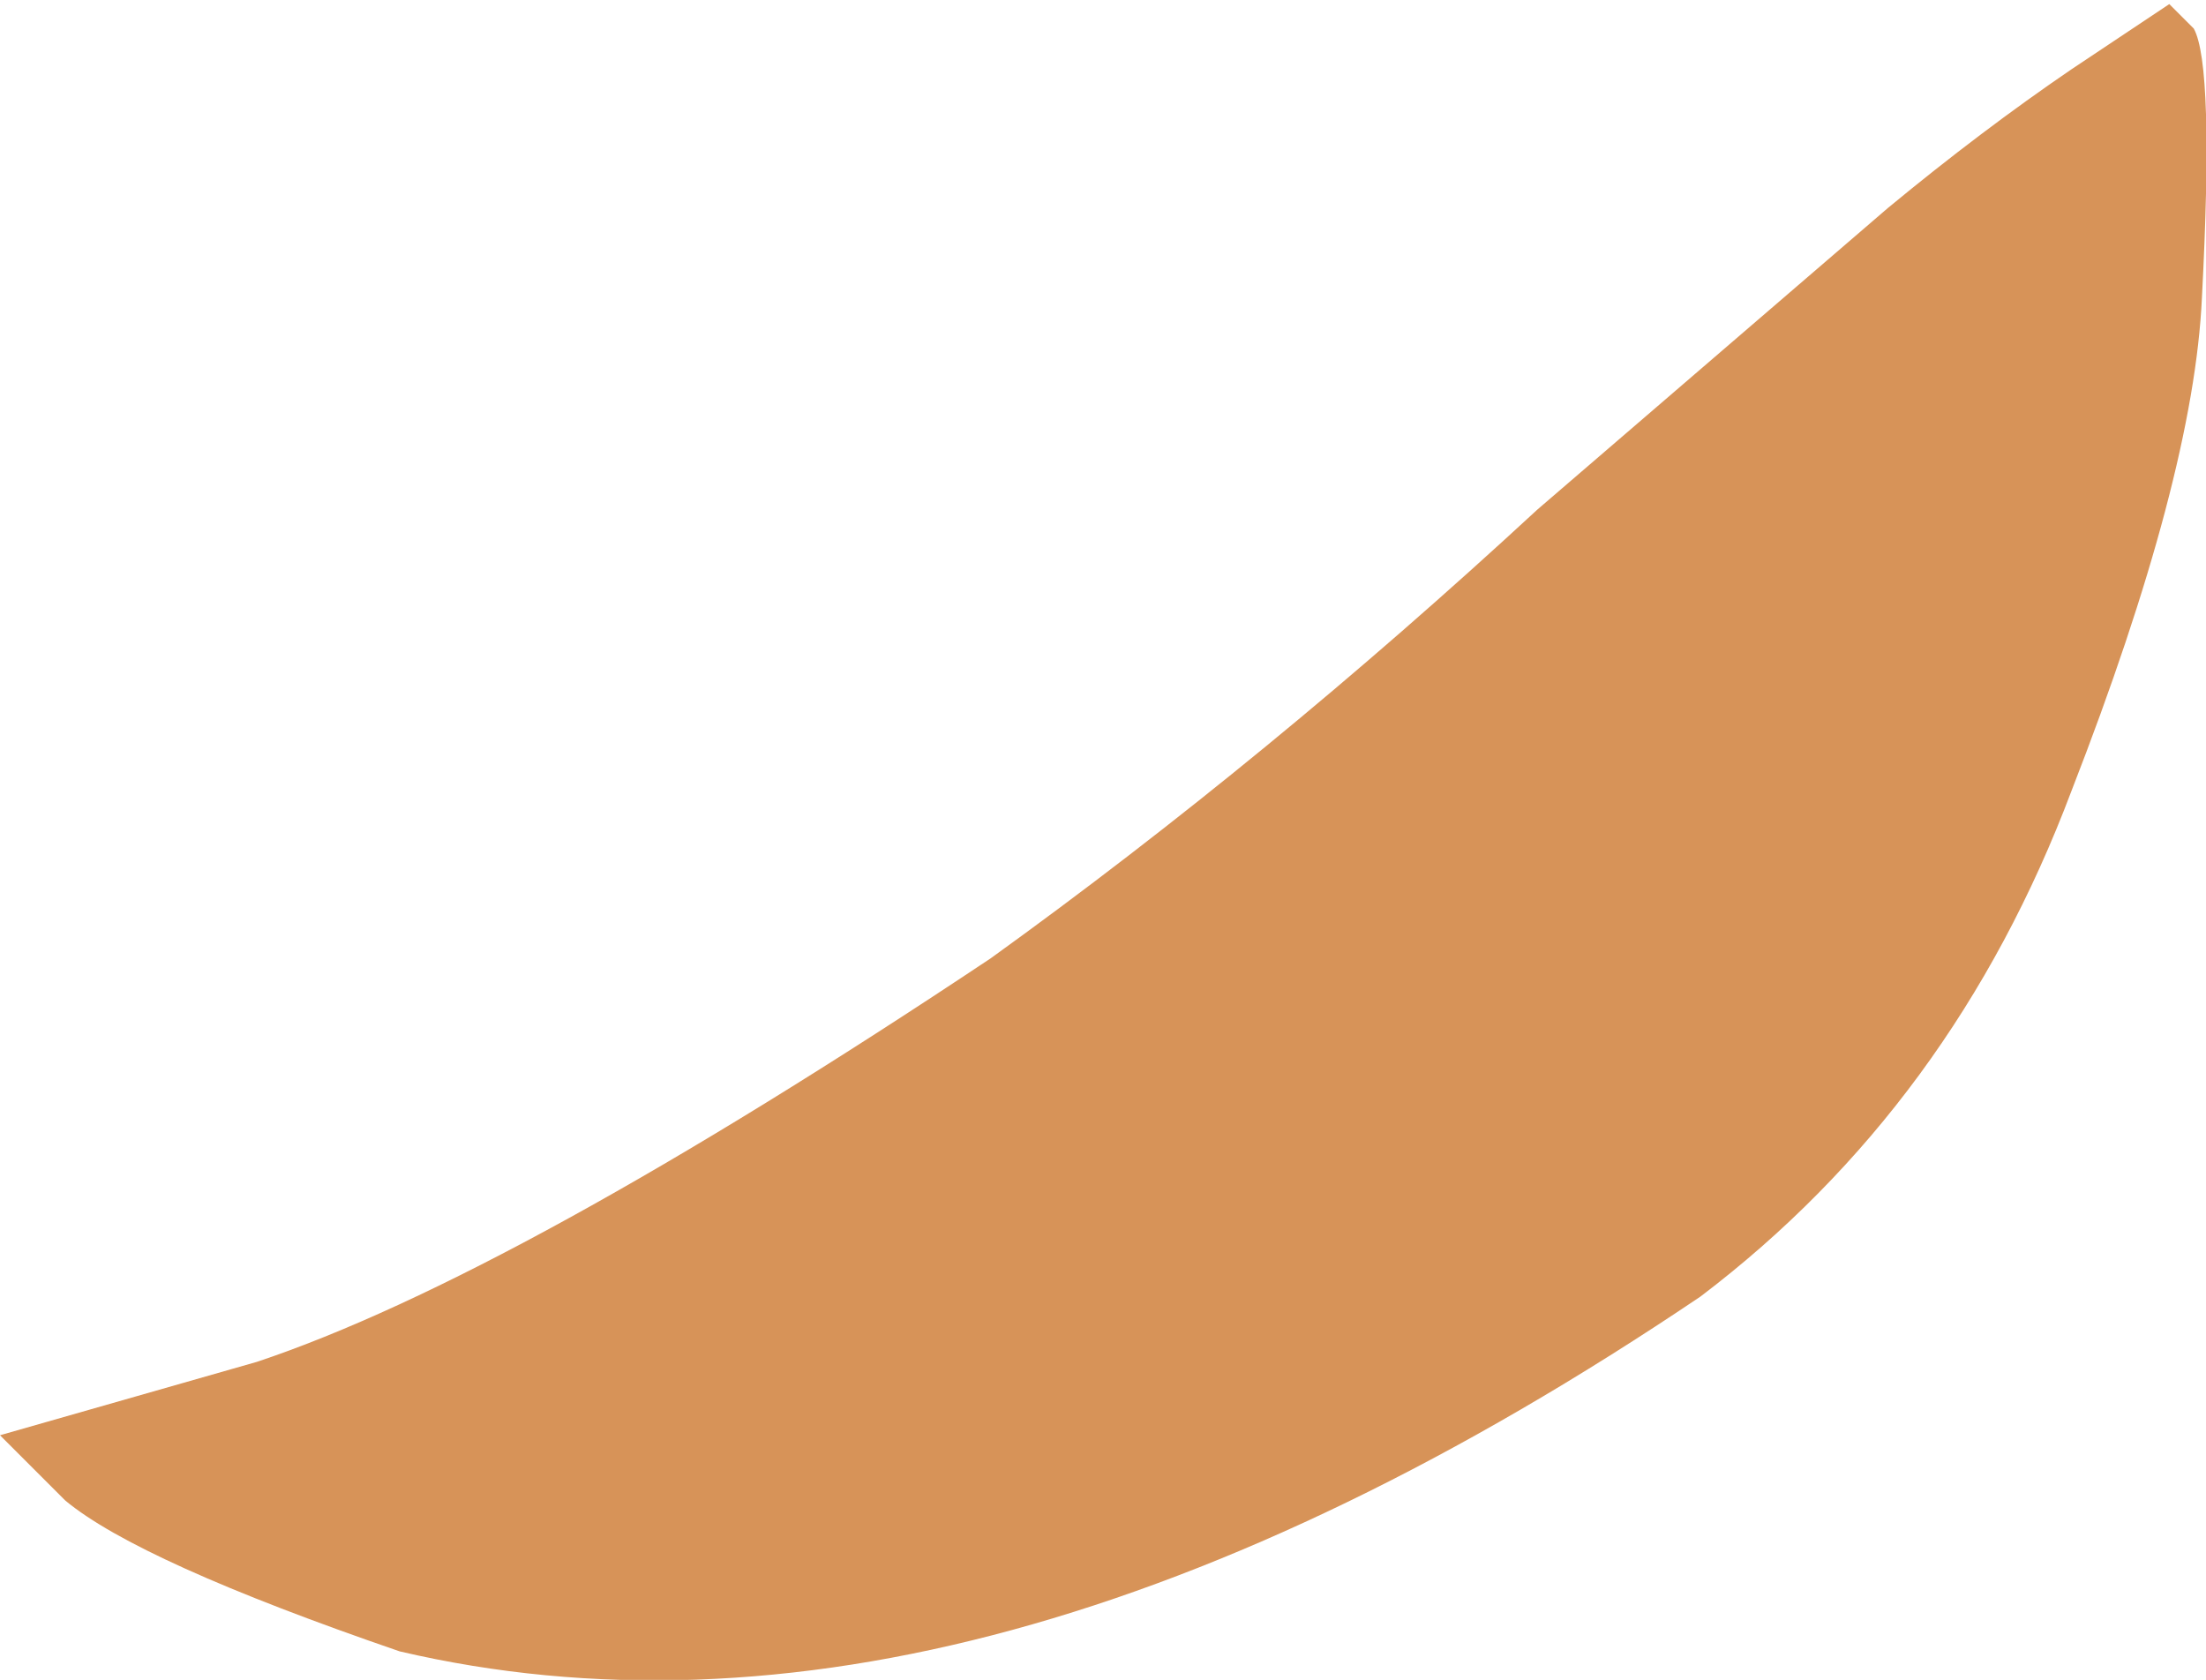 <?xml version="1.0" encoding="UTF-8" standalone="no"?>
<svg xmlns:xlink="http://www.w3.org/1999/xlink" height="20.6px" width="27.05px" xmlns="http://www.w3.org/2000/svg">
  <g transform="matrix(1.0, 0.0, 0.0, 1.0, 12.45, 9.85)">
    <path d="M12.95 -0.15 Q11.5 3.7 8.4 6.05 -0.5 12.05 -7.55 10.4 -10.75 9.3 -11.65 8.55 L-12.45 7.75 -9.3 6.85 Q-6.15 5.8 -0.3 1.9 3.1 -0.55 6.4 -3.6 L10.7 -7.3 Q11.85 -8.25 12.95 -9.0 L14.15 -9.8 14.45 -9.5 Q14.7 -9.05 14.55 -6.2 14.45 -4.0 12.95 -0.15" fill="#d79358" fill-rule="evenodd" stroke="none"/>
  </g>
</svg>
